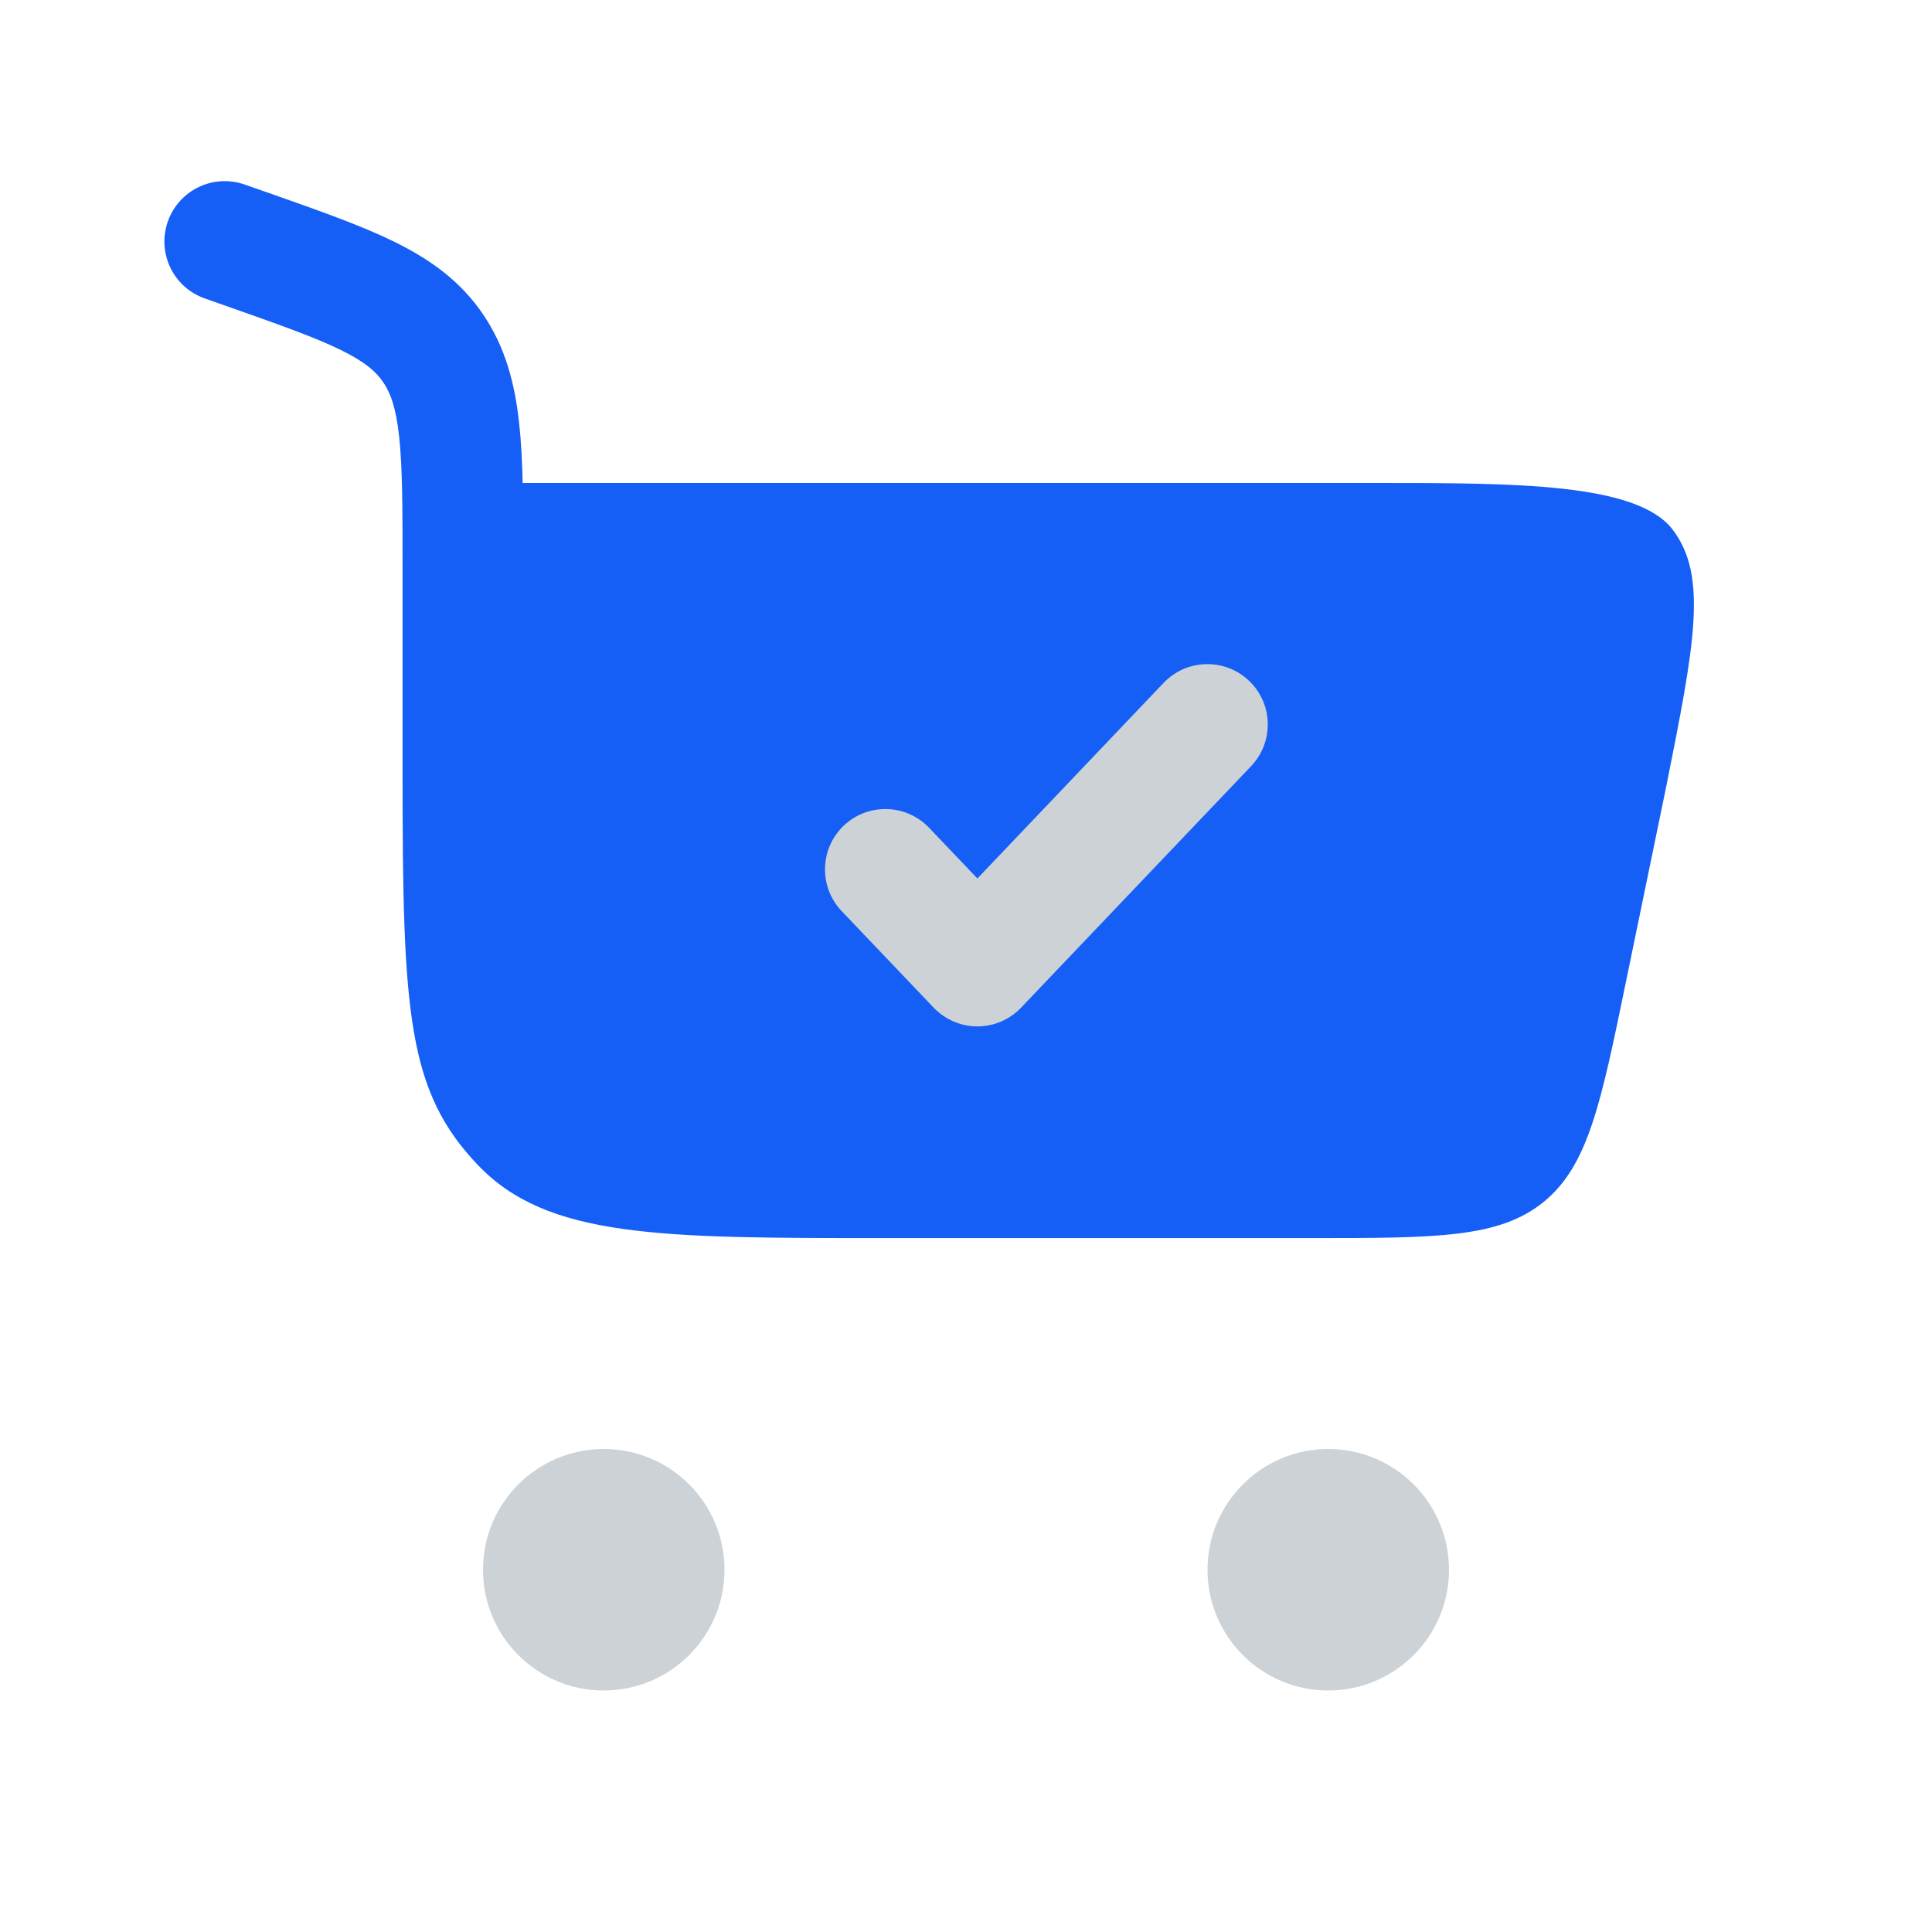 <svg width="30" height="30" viewBox="0 0 30 30" fill="none" xmlns="http://www.w3.org/2000/svg">
<path d="M2.606 3.439C2.778 2.951 3.313 2.694 3.801 2.866L4.178 2.998C4.949 3.269 5.603 3.499 6.119 3.752C6.669 4.022 7.142 4.355 7.497 4.875C7.849 5.391 7.995 5.957 8.062 6.577C8.092 6.855 8.108 7.162 8.116 7.5H21.414C23.52 7.5 25.416 7.5 25.971 8.221C26.526 8.943 26.309 10.03 25.875 12.204L25.25 15.234C24.857 17.145 24.66 18.101 23.97 18.663C23.28 19.225 22.305 19.225 20.353 19.225H13.725C10.239 19.225 8.496 19.225 7.413 18.083C6.33 16.941 6.251 15.727 6.251 12.05L6.251 8.798C6.251 7.873 6.249 7.254 6.198 6.779C6.149 6.325 6.062 6.098 5.949 5.933C5.839 5.772 5.672 5.621 5.293 5.435C4.889 5.237 4.341 5.043 3.506 4.749L3.18 4.634C2.691 4.463 2.434 3.928 2.606 3.439Z" fill="#155FF6"/>
<path d="M9.375 22.5C10.411 22.5 11.25 23.34 11.25 24.375C11.25 25.41 10.411 26.25 9.375 26.25C8.339 26.25 7.5 25.41 7.5 24.375C7.5 23.34 8.339 22.5 9.375 22.5Z" fill="#CDD2D7"/>
<path d="M20.625 22.5C21.66 22.5 22.5 23.34 22.5 24.375C22.5 25.411 21.66 26.25 20.625 26.25C19.59 26.25 18.75 25.411 18.75 24.375C18.75 23.34 19.59 22.5 20.625 22.5Z" fill="#CDD2D7"/>
<path d="M19.427 11.897C19.784 11.522 19.77 10.928 19.395 10.571C19.02 10.214 18.426 10.229 18.069 10.603L15.177 13.641L14.427 12.854C14.07 12.479 13.476 12.464 13.101 12.821C12.727 13.178 12.712 13.772 13.069 14.147L14.498 15.647C14.675 15.832 14.92 15.938 15.177 15.938C15.433 15.938 15.679 15.832 15.855 15.647L19.427 11.897Z" fill="#CDD2D7"/>
</svg>
